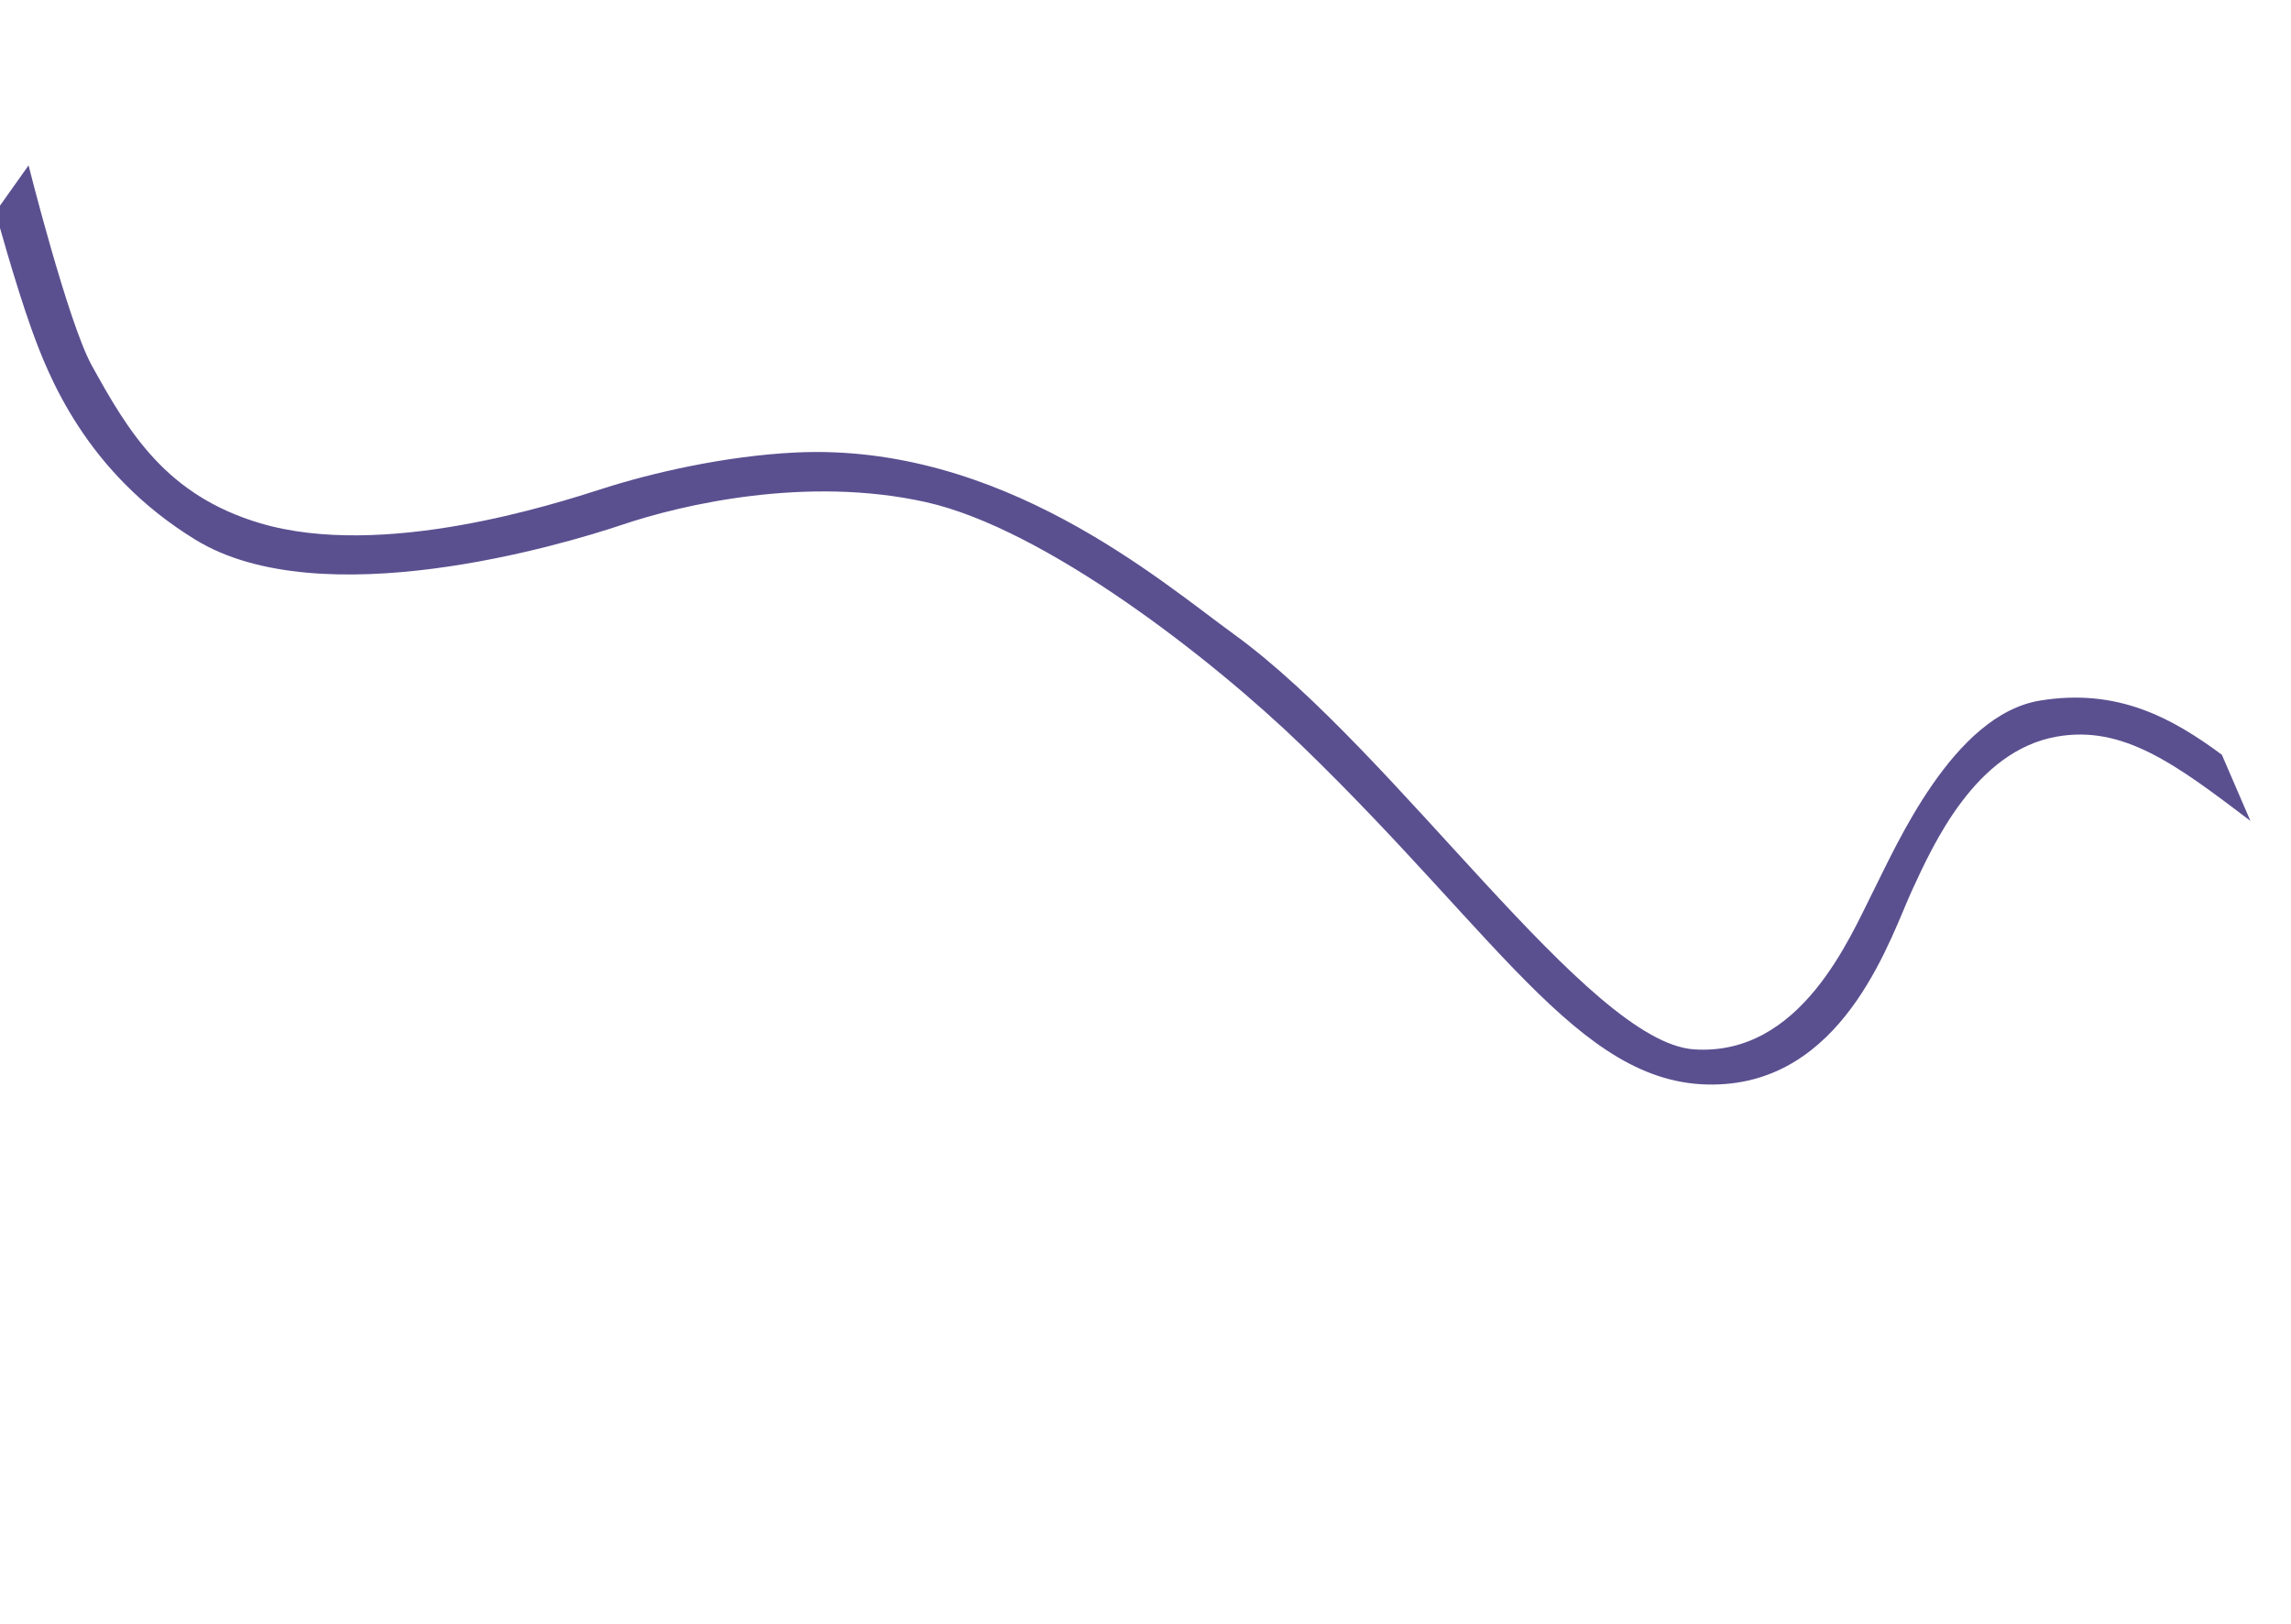 <?xml version="1.0" encoding="UTF-8"?> <svg xmlns="http://www.w3.org/2000/svg" xmlns:xlink="http://www.w3.org/1999/xlink" width="1524" height="1080" viewBox="0 0 1524 1080"> <defs> <style> .cls-1 { fill-rule: evenodd; fill: url(#linear-gradient); } </style> <linearGradient id="linear-gradient" x1="-3" y1="464.906" x2="3486.72" y2="464.906" gradientUnits="userSpaceOnUse"> <stop offset="0" stop-color="#5a5090"></stop> <stop offset="0.317" stop-color="#5a5090"></stop> <stop offset="0.856" stop-color="#5a5090"></stop> <stop offset="1" stop-color="#5a5090"></stop> </linearGradient> </defs> <g id="Tekengebied_1" data-name="Tekengebied 1"> <path id="Vorm_1" data-name="Vorm 1" class="cls-1" d="M1497,546c-49.62-37.631-84.6-63.919-129-56-54.07,9.644-81.99,71.672-96,102s-42.77,122.4-124,129c-92.88,7.542-146.34-93.766-282-225-59.559-57.615-170.691-144.285-250-162s-162.049,1.543-202,15-200.537,61.151-284,10C57,314.264,32.037,249.671,21,219S-3,141-3,141l22-31S45.309,214.556,61,243c24.554,44.509,49.48,86.411,112,105,81.518,24.237,195.732-12.647,228-23,31.965-10.256,80.6-21.662,128-24,136.514-6.732,242.287,84.931,292,121,108.148,78.465,235.4,271.387,306,276,71.02,4.64,103.55-74.581,119-105s53.18-117.48,111-127c51.91-8.548,88.25,11.814,121,36m515,43c49.25-19.414,78.22-69.045,89-93,26.2-58.234,58.47-131.1,115.23-138.593,59.99-7.923,113.15,33.113,183.44,84.433,53.56,39.108,127.49,88.715,210.58,100.671,173.55,24.974,322.5-125.339,515.86-94.452,252.66,40.361,379.62,392.647,379.62,392.647l-11.91,23.114s-134.74-347.787-371.35-388.515c-172.23-29.648-339.76,111.907-500.5,94.268C2408.91,504.279,2297.06,324.259,2208,334c-53.17,5.815-63.24,48.459-94,108-28.93,56.011-51.62,96.48-83.93,115.844"></path> </g> </svg> 